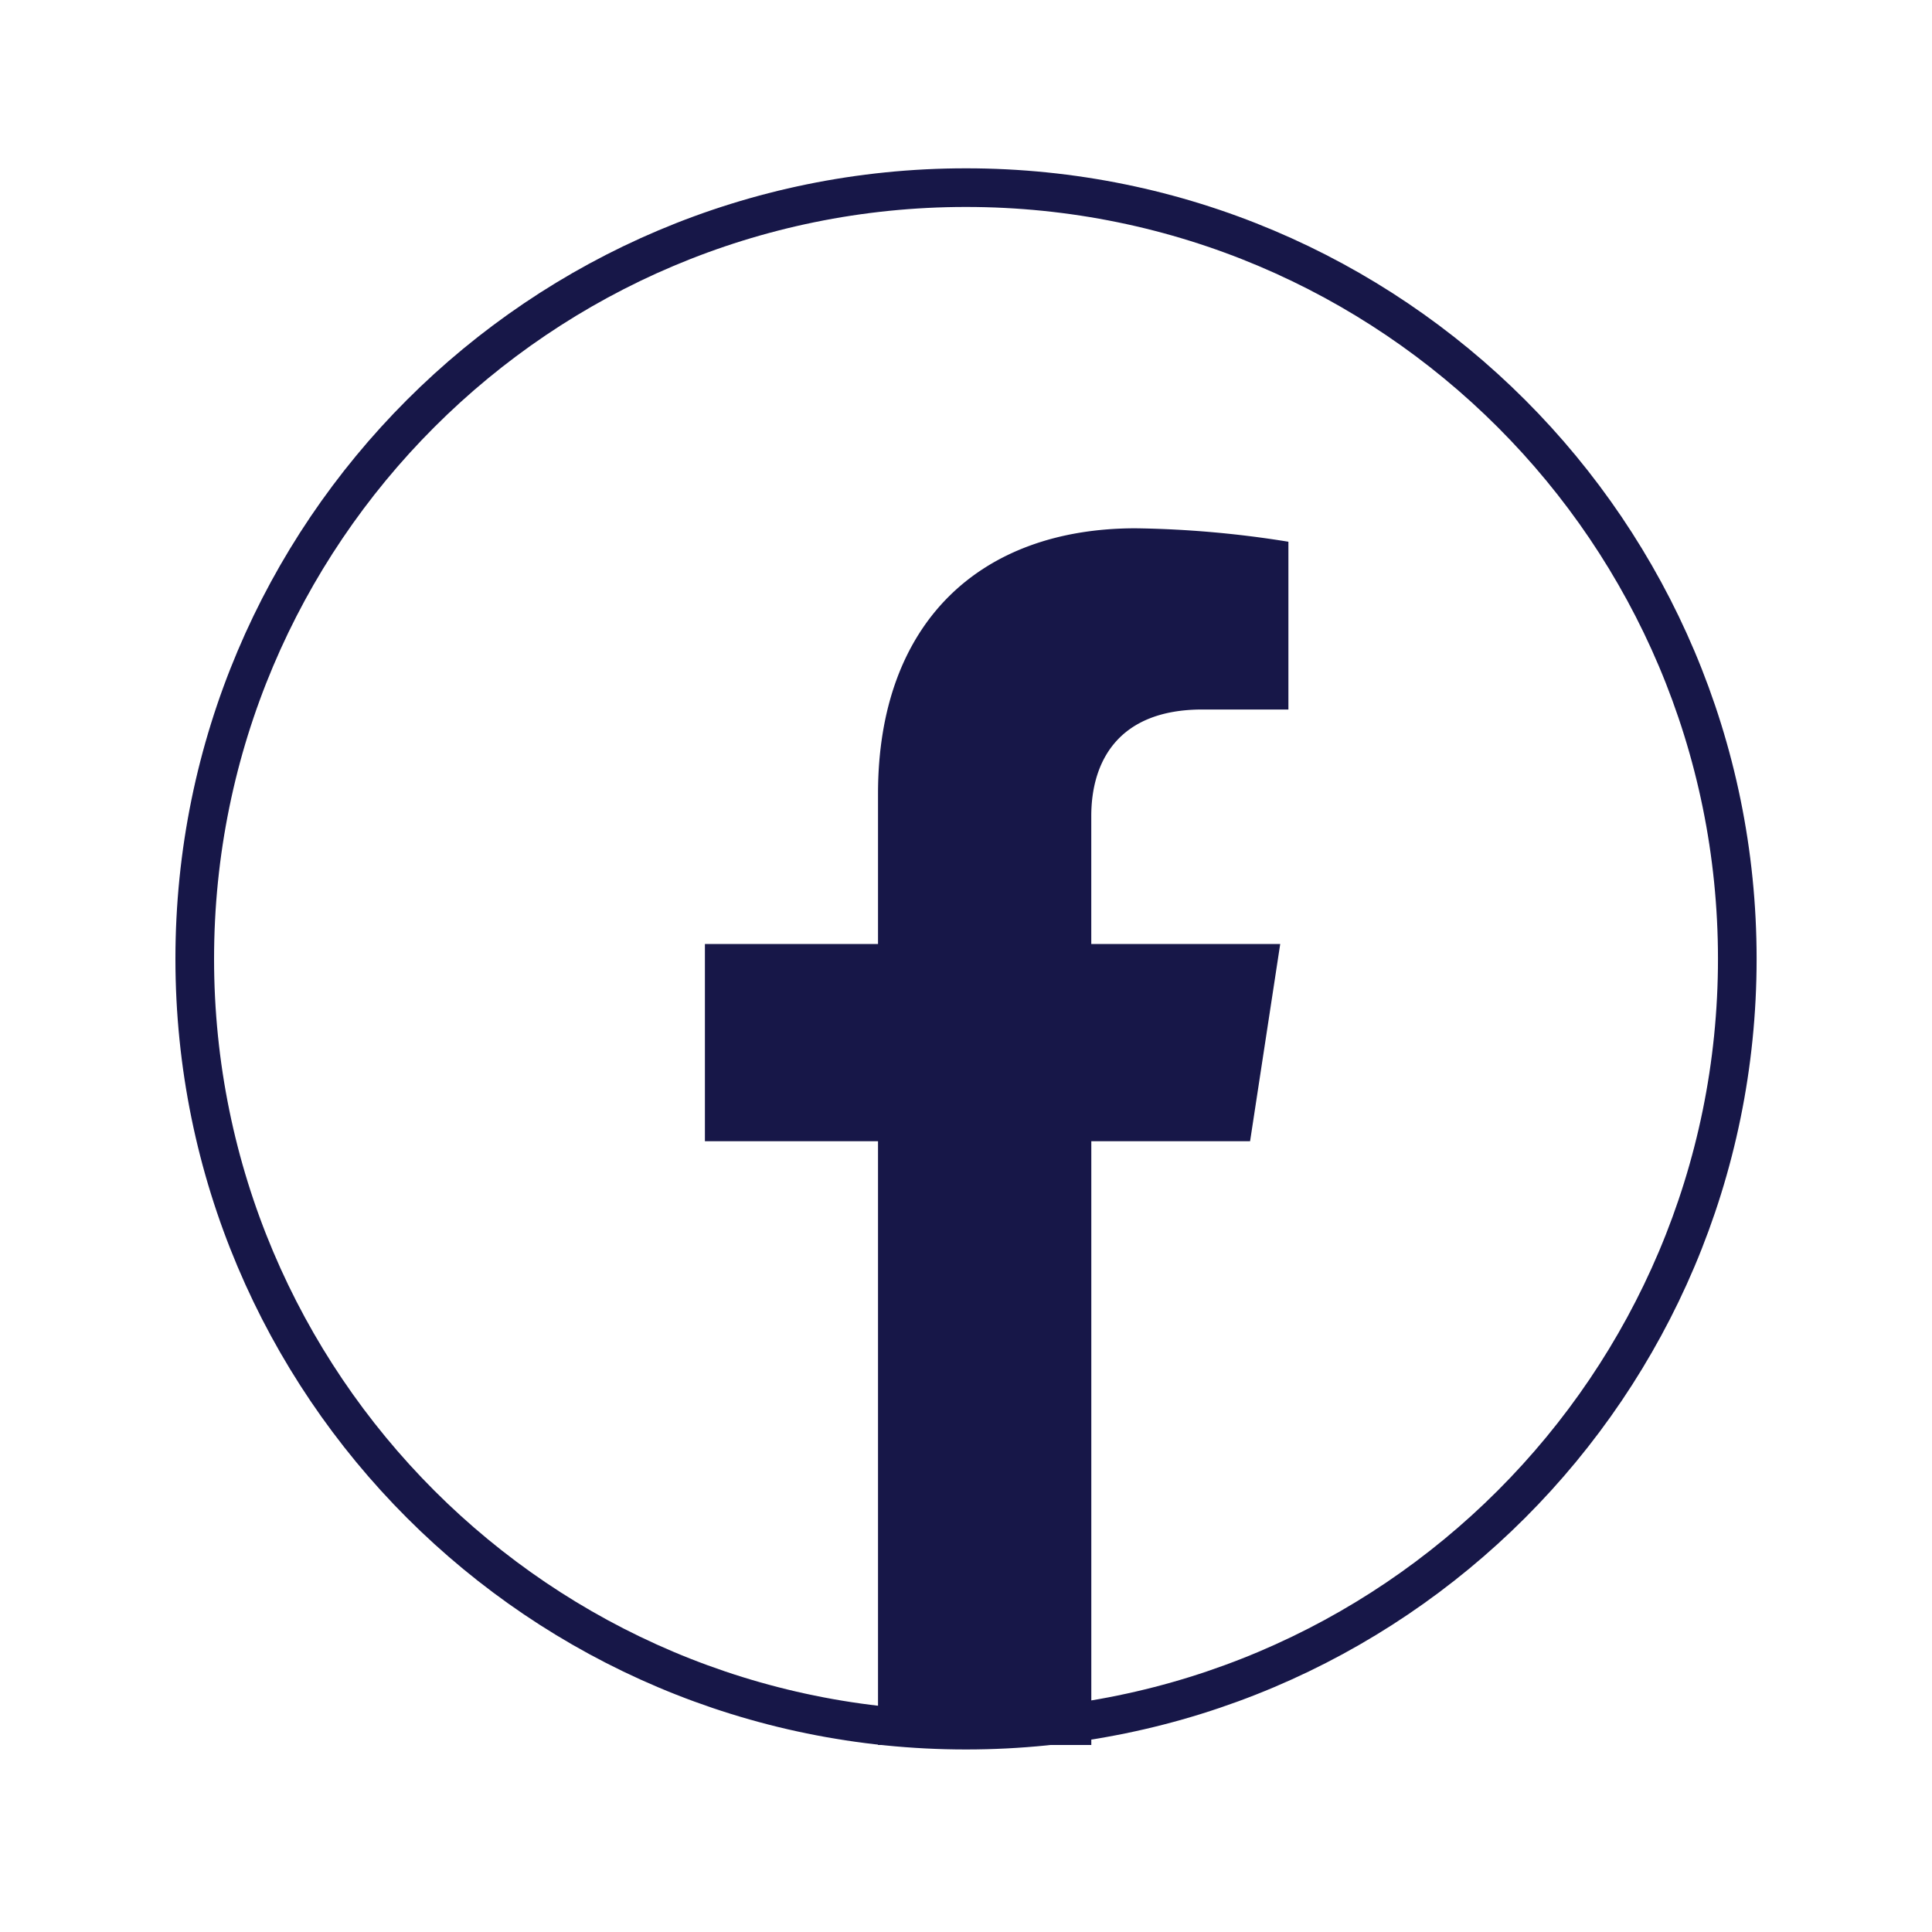 <svg width="50" height="50" fill="none" xmlns="http://www.w3.org/2000/svg"><path d="m32.352 29.535.78-5.105h-4.89V21.12c0-1.398.684-2.758 2.875-2.758h2.227V14.02a26.938 26.938 0 0 0-3.953-.348c-4.032 0-6.668 2.445-6.668 6.871v3.887h-4.48v5.105h4.48V45.16h5.52V29.535h4.109Z" fill="#171748" class="fill"/><path d="M44.961 24.816c0-11.024-8.937-19.96-19.961-19.96S5.04 13.791 5.04 24.815c0 11.025 8.936 19.961 19.96 19.961 11.024 0 19.961-8.936 19.961-19.96Z" stroke="#171748" stroke-linecap="round" stroke-linejoin="round" class="stroke"/></svg>